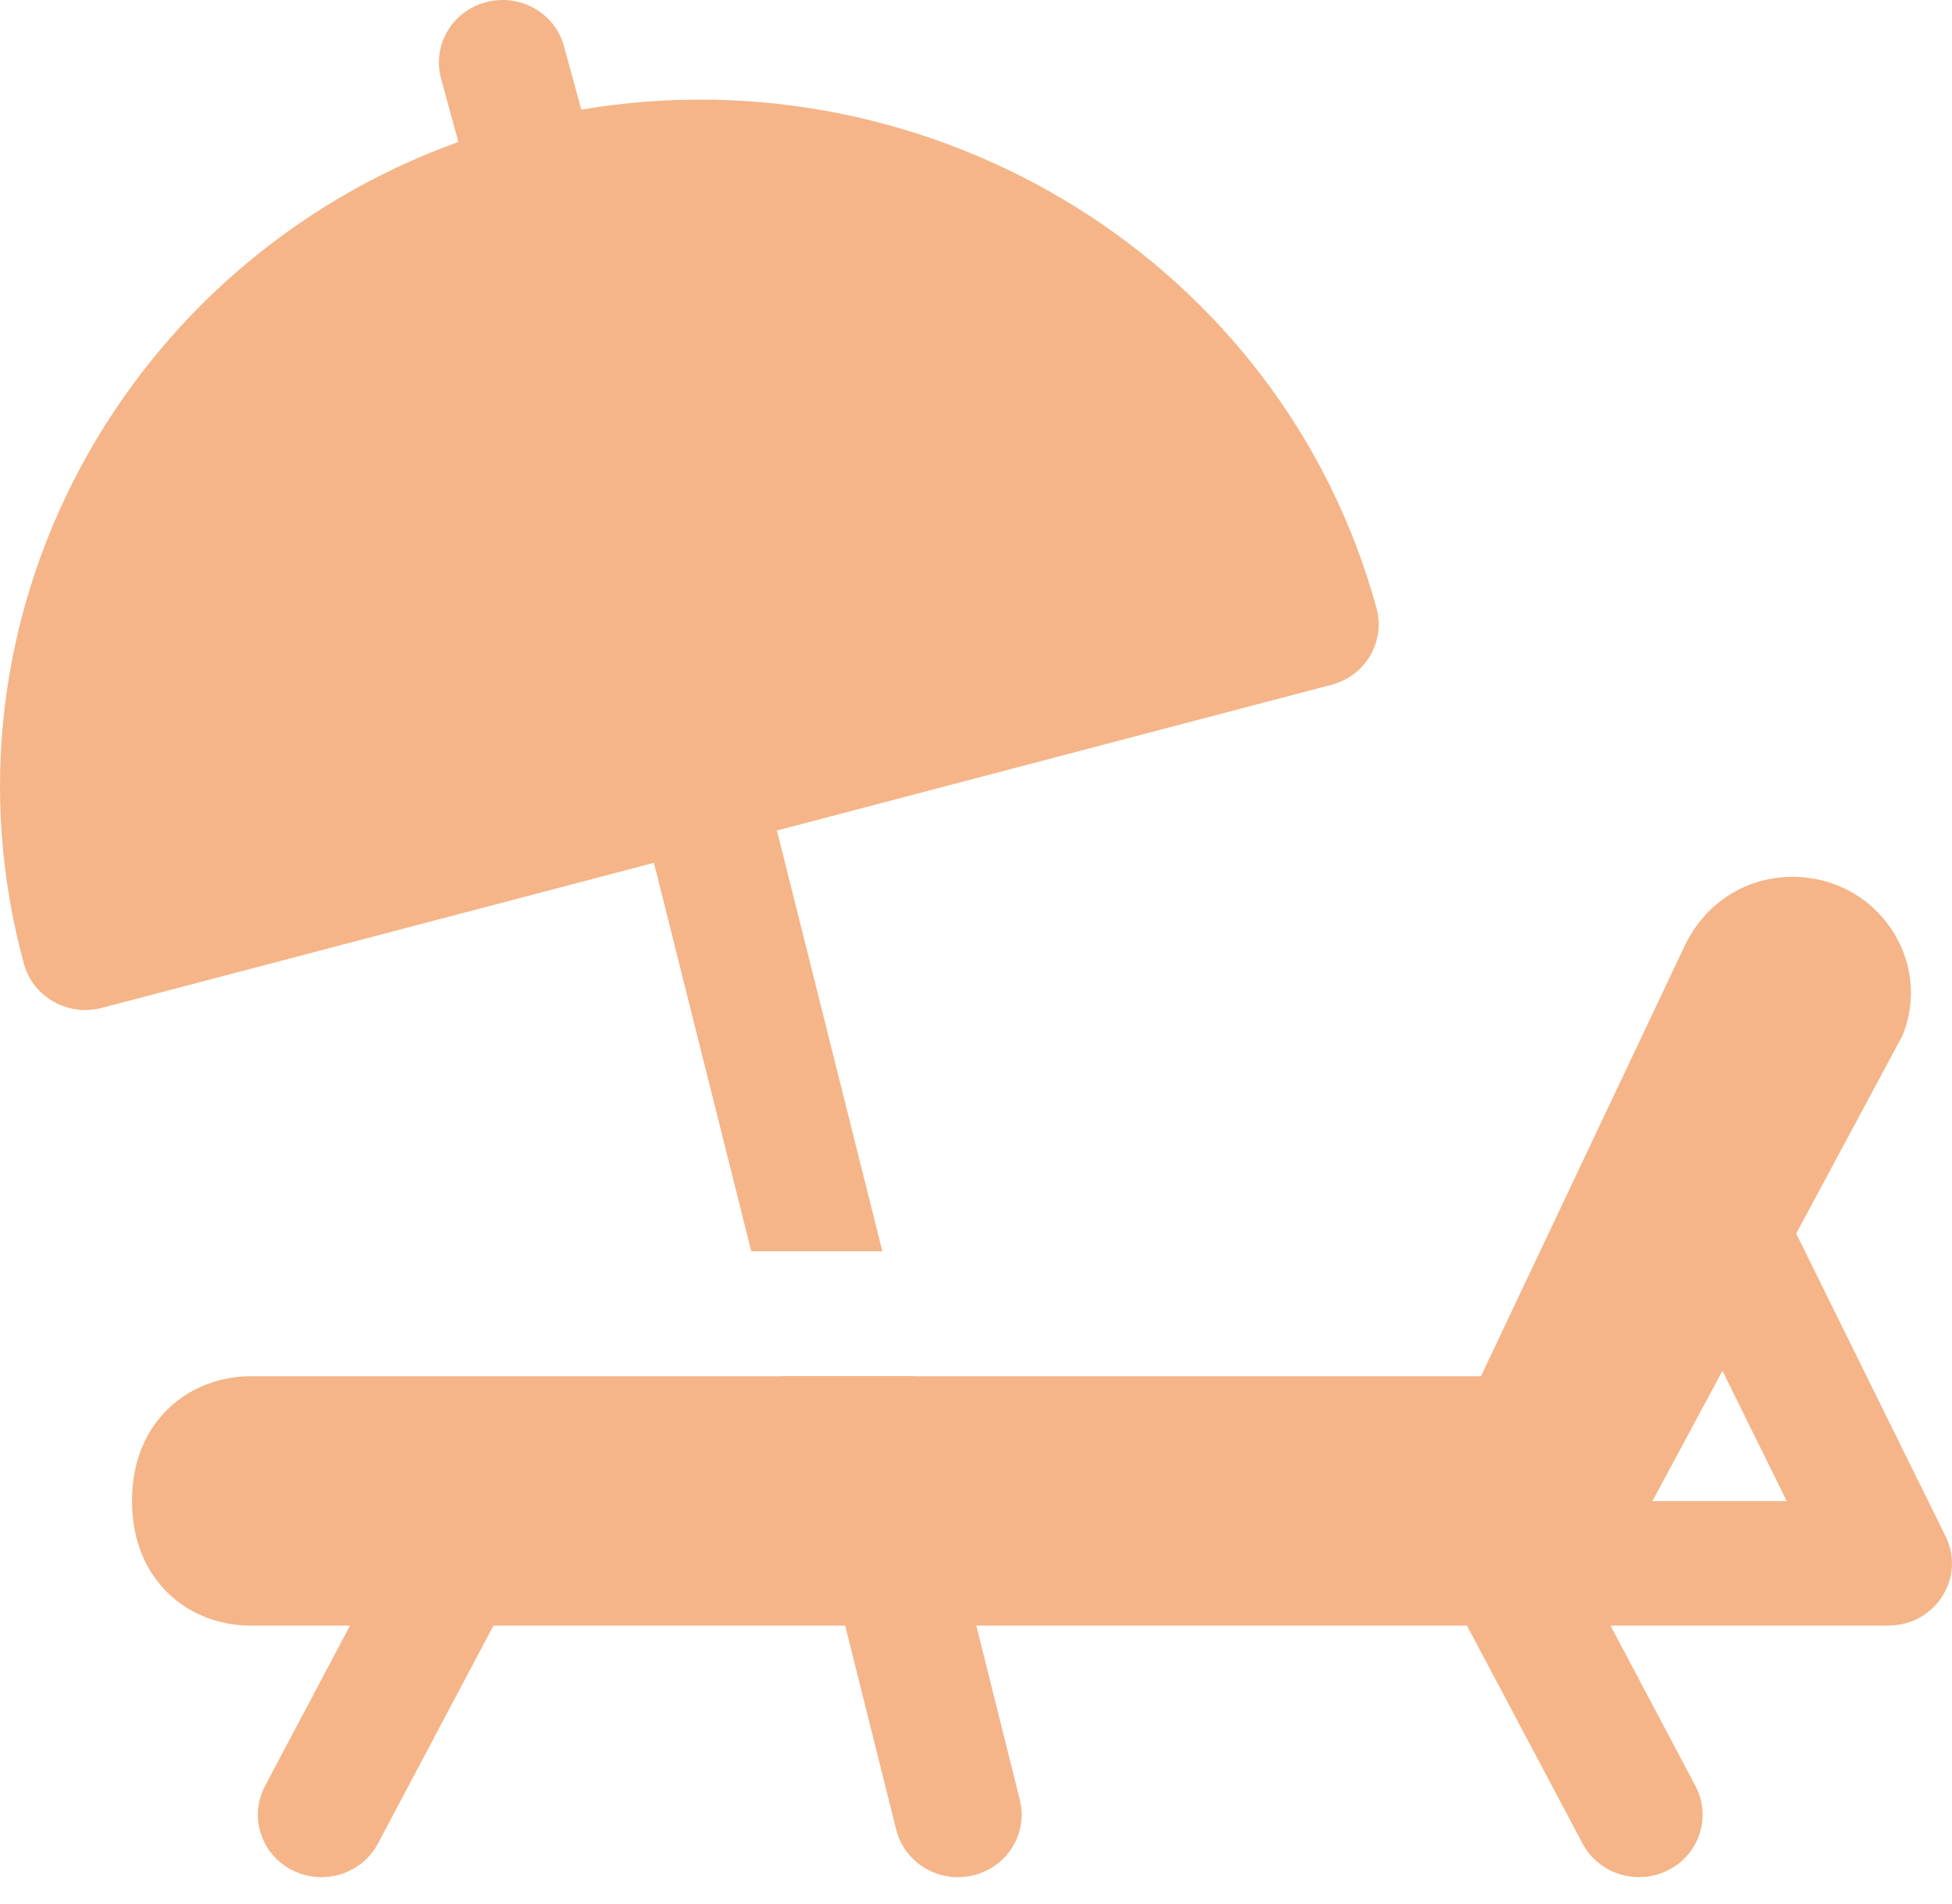 <svg width="40" height="39" viewBox="0 0 40 39" fill="none" xmlns="http://www.w3.org/2000/svg">
<g id="Group 2313">
<g id="Group">
<g id="Group_2">
<path id="Vector" d="M39.869 31.476L36.807 25.272L38.983 21.222C39.431 20.126 38.983 18.956 38.078 18.361C36.923 17.603 35.181 17.913 34.495 19.436L34.49 19.446L30.347 28.196H18.724L18.723 28.192H16.035L16.037 28.196H5.127C3.938 28.196 2.705 29.058 2.705 30.751C2.705 32.396 3.882 33.304 5.127 33.304H7.172L5.432 36.588C5.099 37.215 5.347 37.987 5.985 38.313C6.624 38.639 7.411 38.398 7.745 37.769L10.112 33.304H17.319L18.365 37.484C18.537 38.169 19.241 38.59 19.943 38.421C20.643 38.252 21.07 37.559 20.898 36.873L20.006 33.304H30.061L32.429 37.769C32.761 38.393 33.547 38.64 34.188 38.313C34.827 37.987 35.075 37.214 34.742 36.588L33.002 33.304H38.694C39.654 33.304 40.287 32.325 39.869 31.476ZM33.861 30.754L35.296 28.084L36.614 30.754H33.861Z" fill="#ED6D12" fill-opacity="0.5"/>
</g>
</g>
<g id="Group_3">
<g id="Group_4">
<path id="Vector_2" d="M28.208 12.463C26.274 5.387 19.14 1.021 11.913 2.246L11.558 0.948C11.372 0.265 10.66 -0.139 9.96 0.044C9.265 0.227 8.852 0.928 9.038 1.61L9.393 2.908C2.511 5.388 -1.443 12.669 0.49 19.745C0.675 20.423 1.389 20.834 2.088 20.649L13.4 17.677L15.394 25.634H18.081L15.921 17.015L27.286 14.029C27.984 13.845 28.393 13.142 28.208 12.463Z" fill="#ED6D12" fill-opacity="0.5"/>
</g>
</g>
</g>
</svg>
